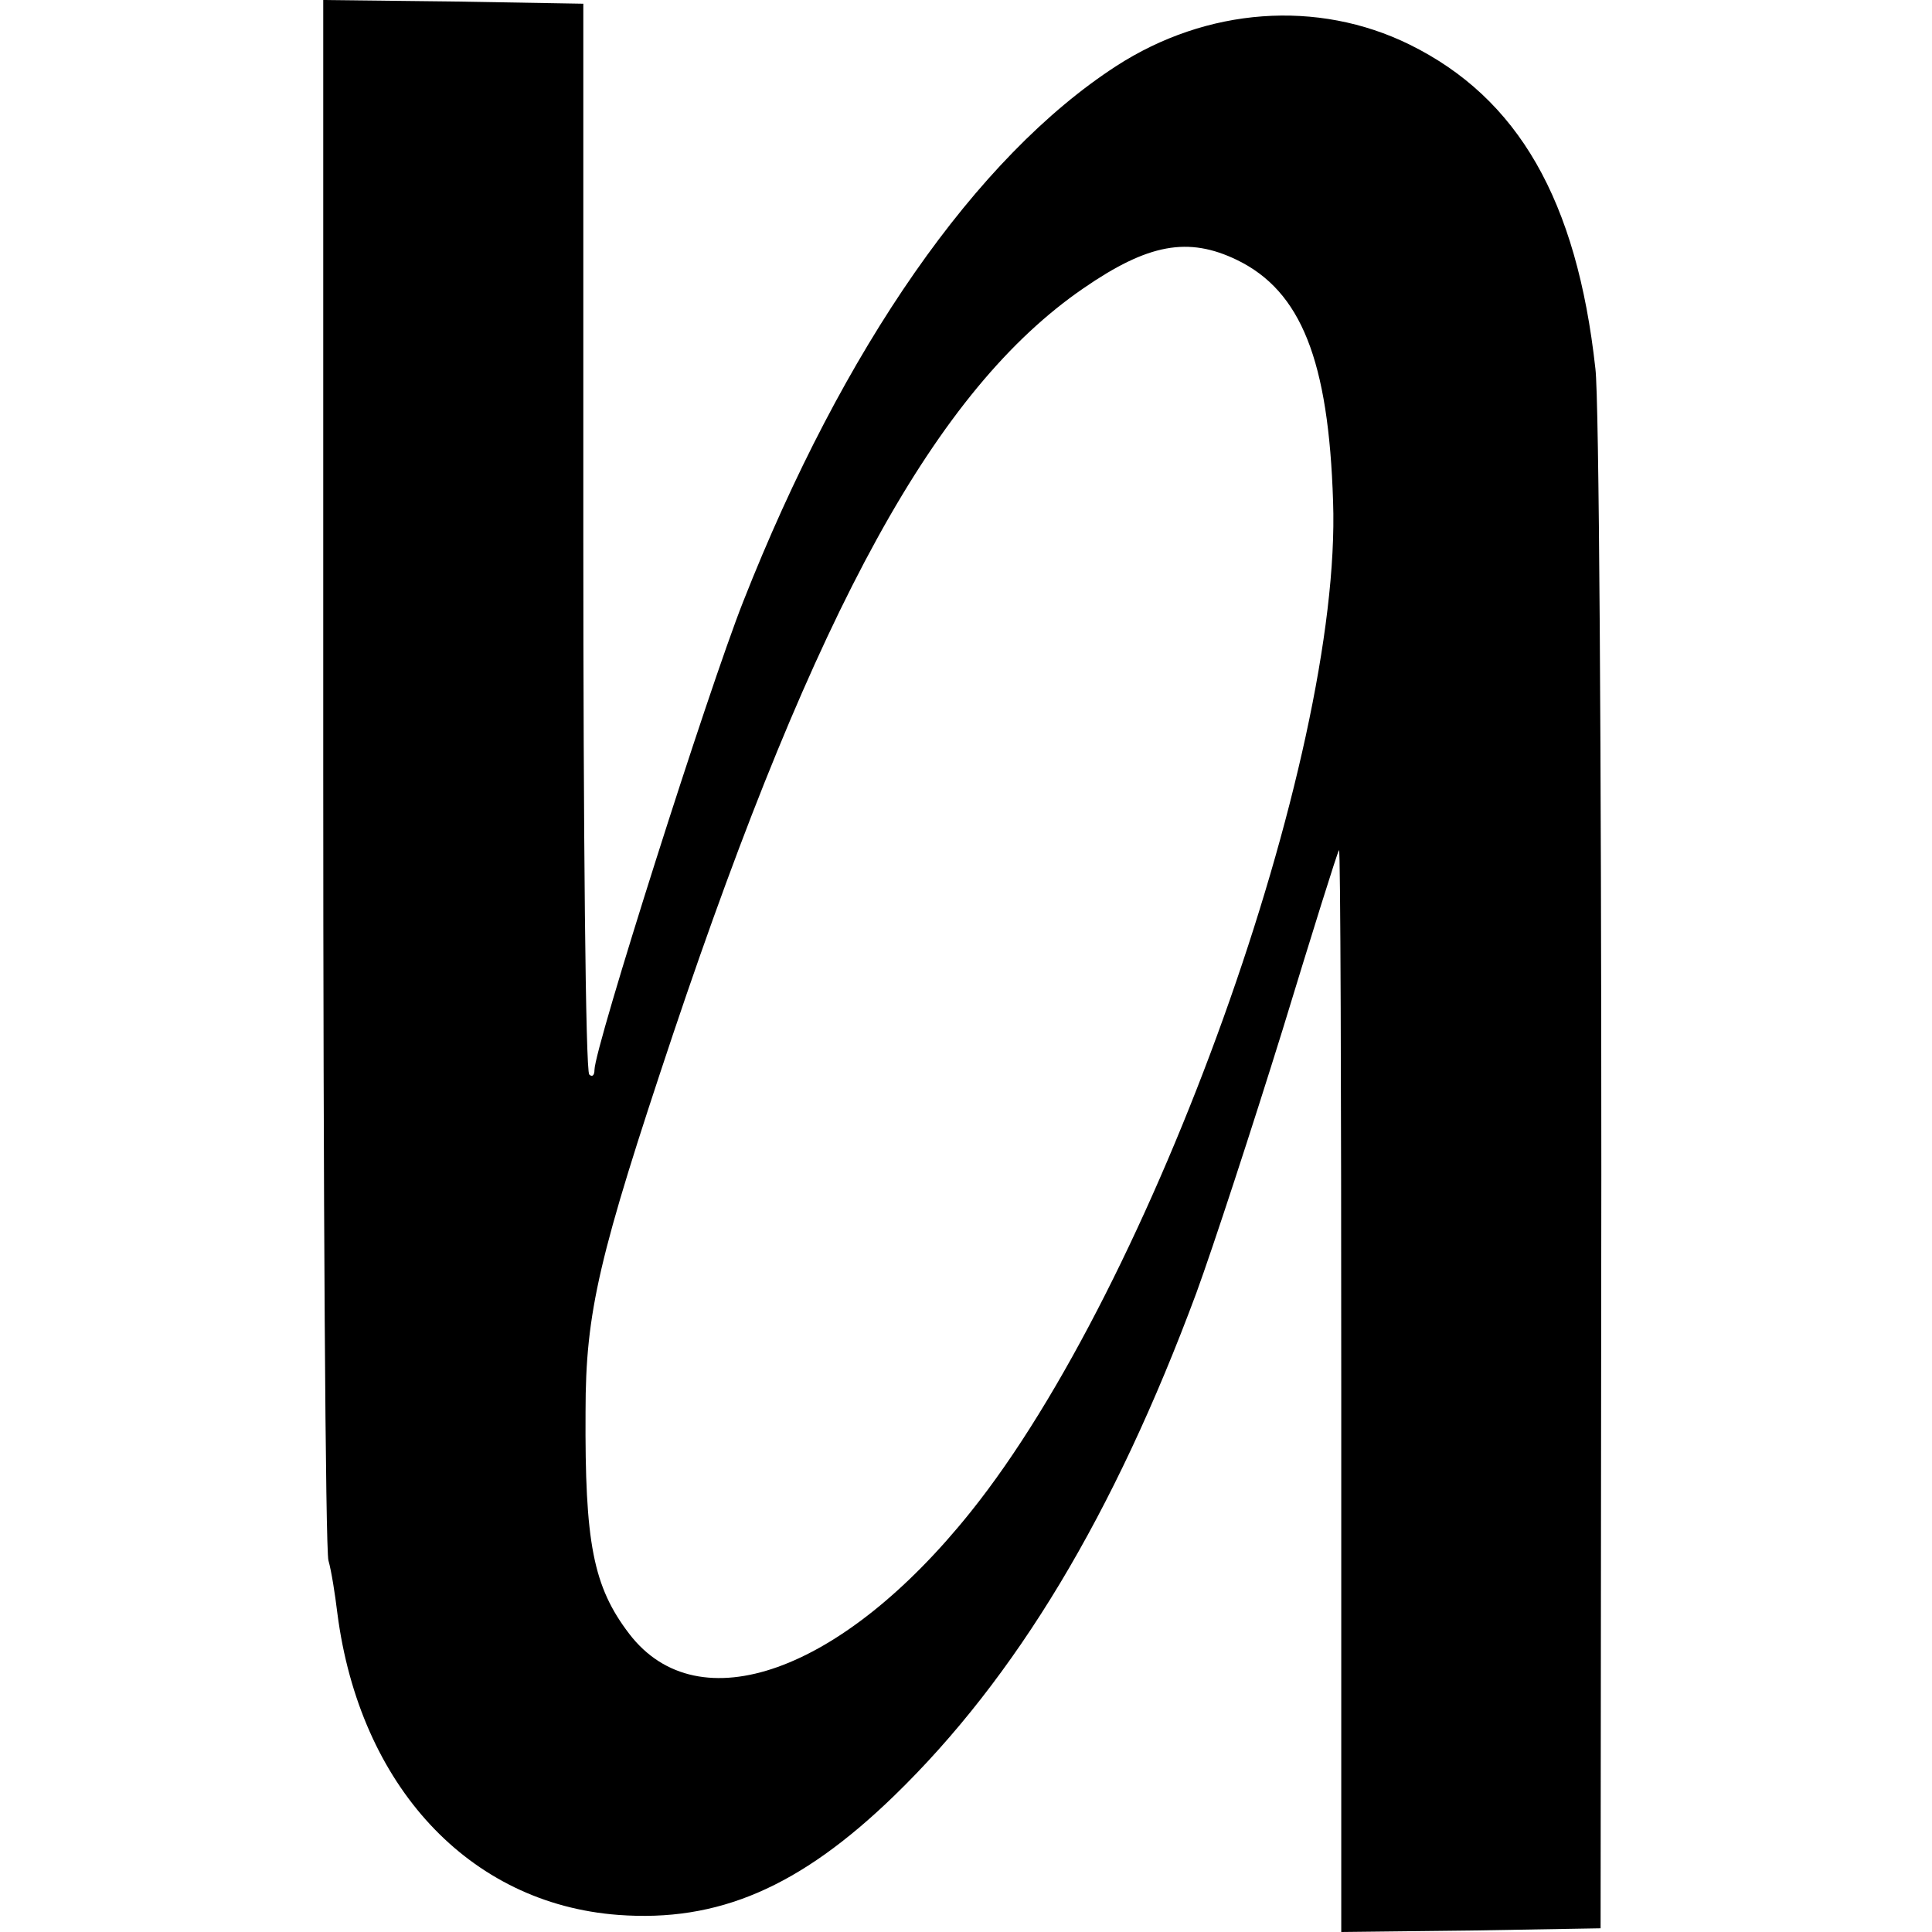<?xml version="1.0" standalone="no"?>
<!DOCTYPE svg PUBLIC "-//W3C//DTD SVG 20010904//EN"
 "http://www.w3.org/TR/2001/REC-SVG-20010904/DTD/svg10.dtd">
<svg version="1.0" xmlns="http://www.w3.org/2000/svg"
 width="260pt" height="260pt" viewBox="0 0 260 260"
 preserveAspectRatio="xMidYMid meet">
<g transform="translate(0,260) scale(0.1,-0.1)"
fill="#000000" stroke="none">
<path d="M435 1563 c0 -571 3 -1049 7 -1063 4 -14 9 -46 12 -71 30 -232 177
-391 378 -406 134 -10 244 37 371 160 164 159 296 378 407 677 23 63 75 222
116 354 40 131 74 240 76 242 2 1 3 -325 3 -727 l0 -729 175 2 174 3 1 1015
c0 558 -3 1046 -8 1084 -25 227 -104 364 -250 436 -124 61 -273 50 -395 -29
-188 -122 -367 -378 -502 -721 -47 -119 -200 -600 -200 -630 0 -7 -3 -10 -7
-6 -5 4 -8 330 -8 724 l0 717 -175 3 -175 2 0 -1037z m1230 687 c86 -42 123
-135 129 -325 12 -345 -243 -1055 -488 -1360 -173 -216 -366 -285 -459 -164
-49 64 -60 123 -59 299 0 135 18 210 118 509 193 574 354 867 552 1003 87 60
141 70 207 38z"/>
</g>
</svg>
